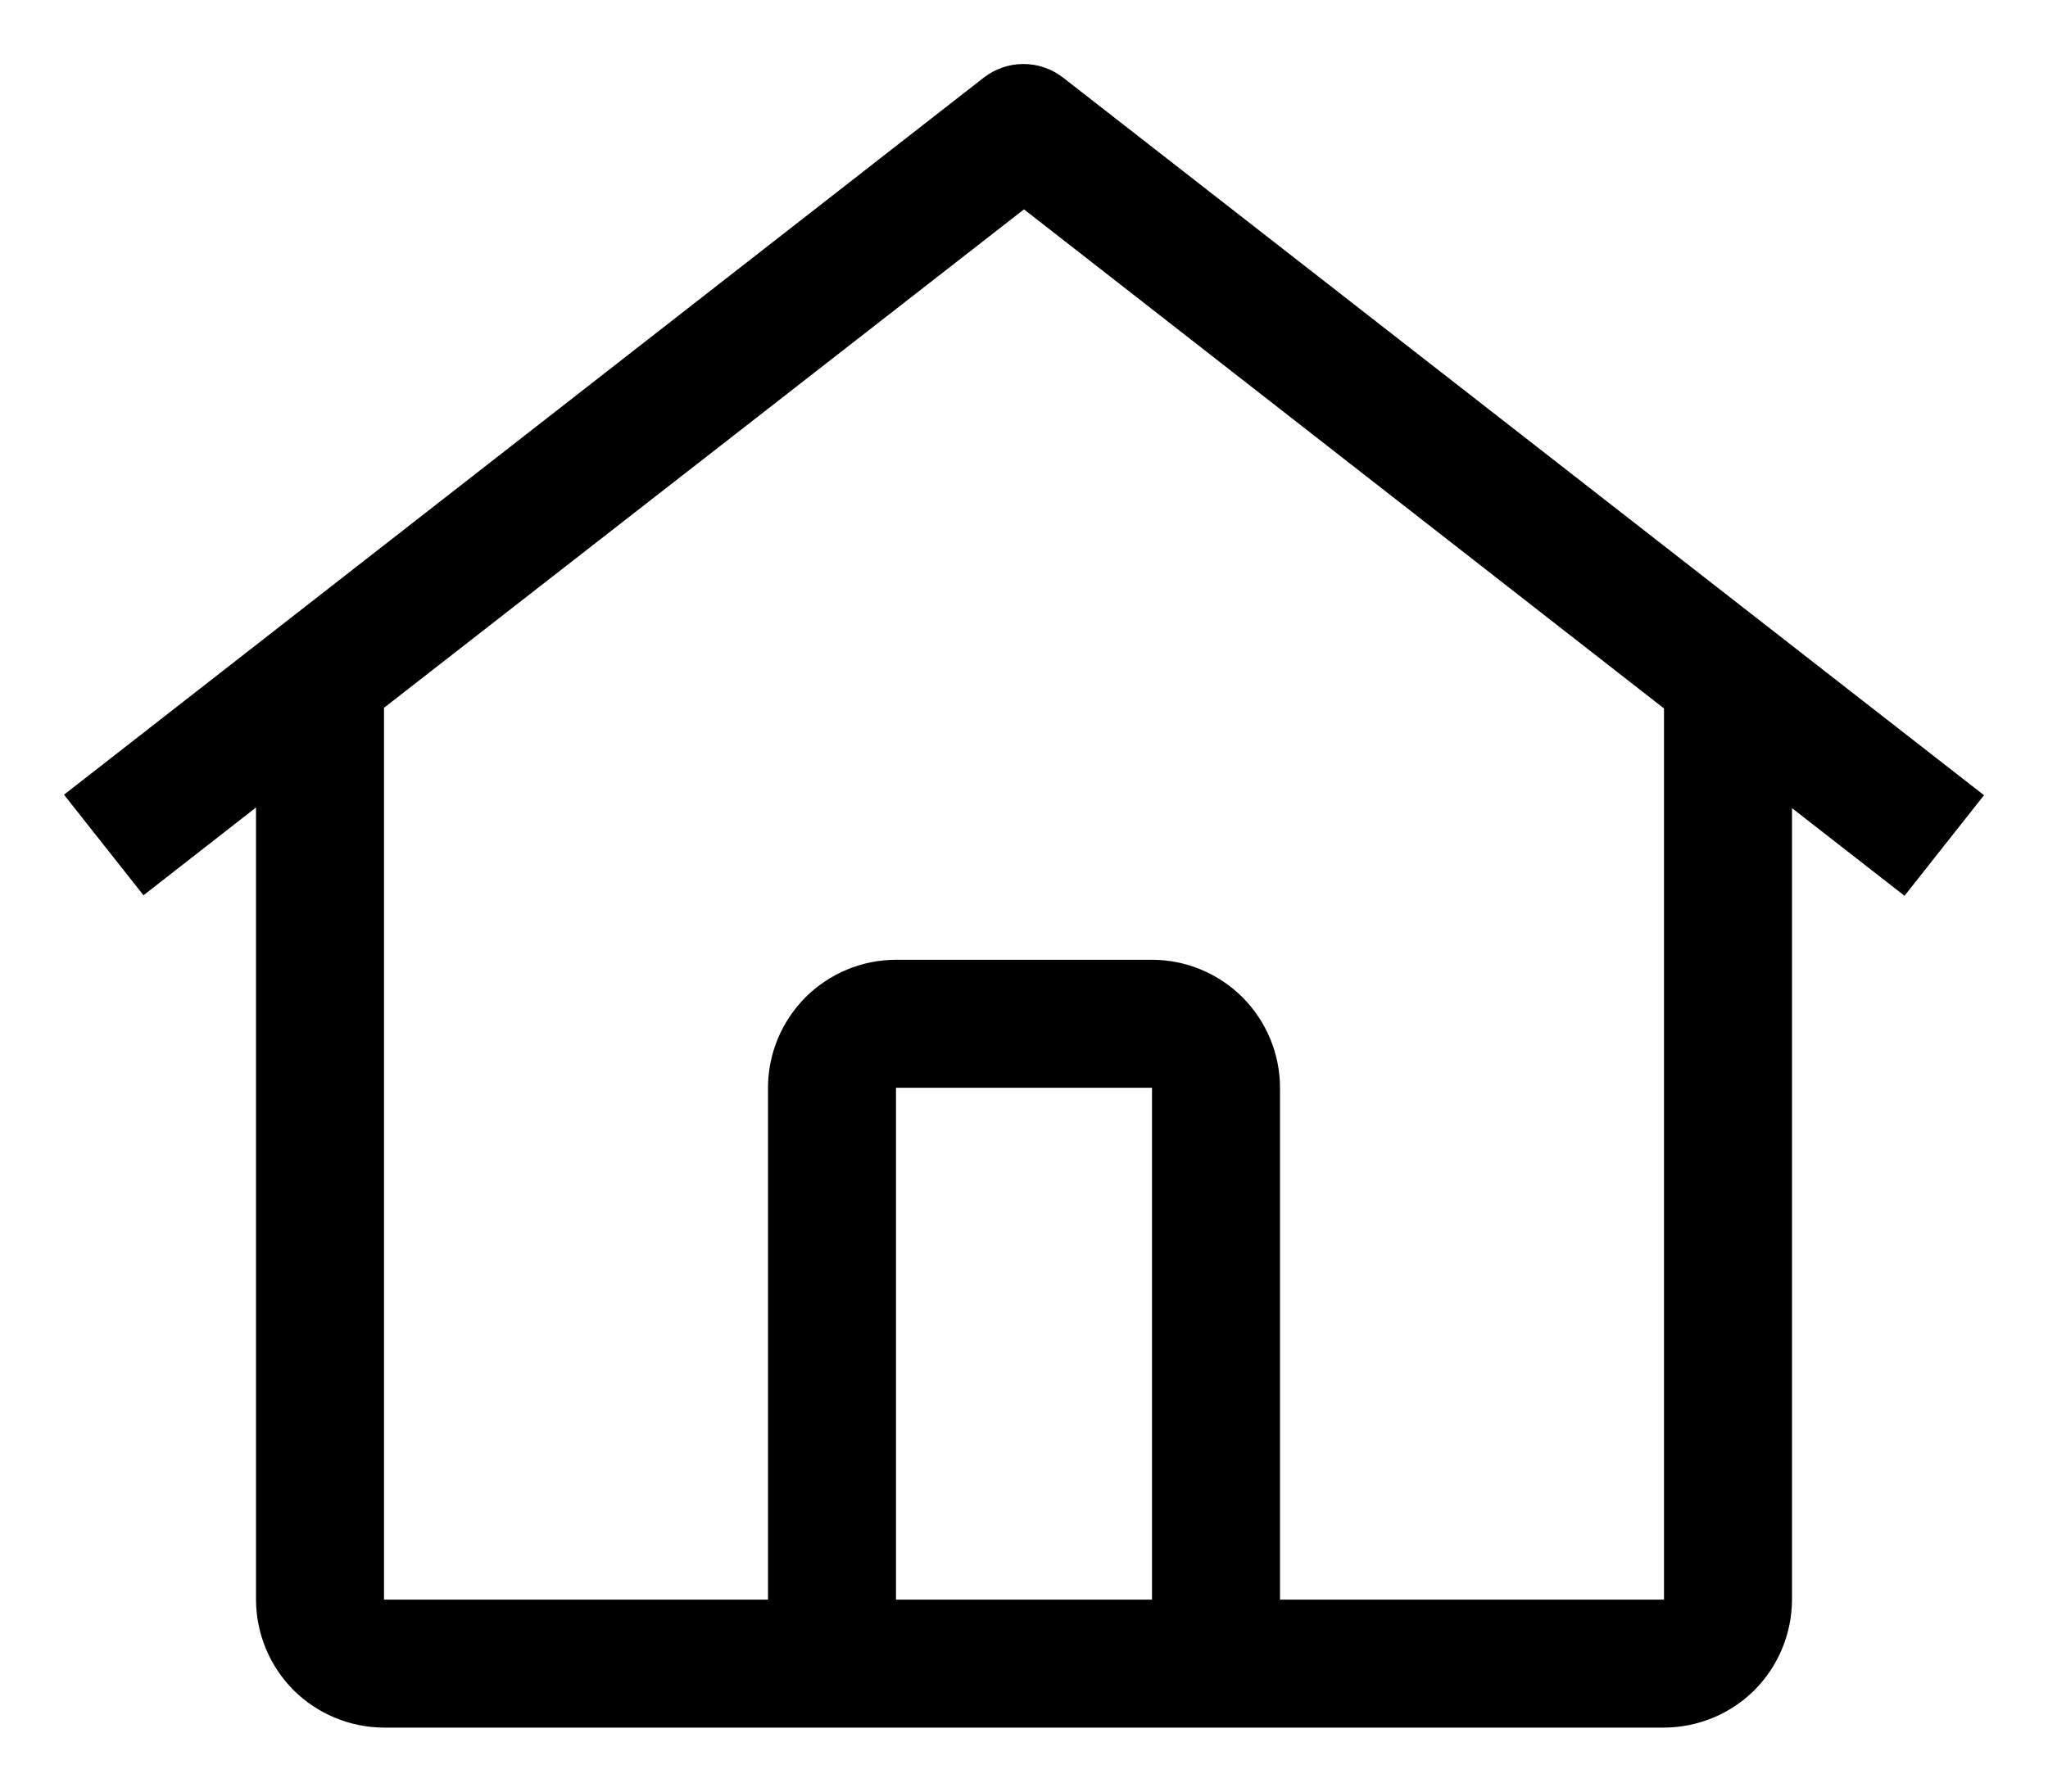 <svg width="16" height="14" viewBox="0 0 16 14" fill="none" xmlns="http://www.w3.org/2000/svg">
<path d="M8.306 0.607C8.217 0.538 8.108 0.5 7.995 0.5C7.883 0.5 7.774 0.538 7.685 0.607L0.5 6.21L1.121 6.996L2 6.31V12.5C2.001 12.765 2.106 13.019 2.293 13.207C2.481 13.394 2.735 13.499 3 13.5H13C13.265 13.499 13.519 13.394 13.707 13.207C13.894 13.019 13.999 12.765 14 12.5V6.315L14.879 7L15.5 6.214L8.306 0.607ZM9 12.5H7V8.5H9V12.5ZM10 12.5V8.5C10 8.235 9.894 7.981 9.707 7.793C9.519 7.606 9.265 7.5 9 7.5H7C6.735 7.5 6.481 7.606 6.293 7.793C6.106 7.981 6 8.235 6 8.5V12.5H3V5.531L8 1.636L13 5.536V12.5H10Z" fill="black"/>
</svg>
